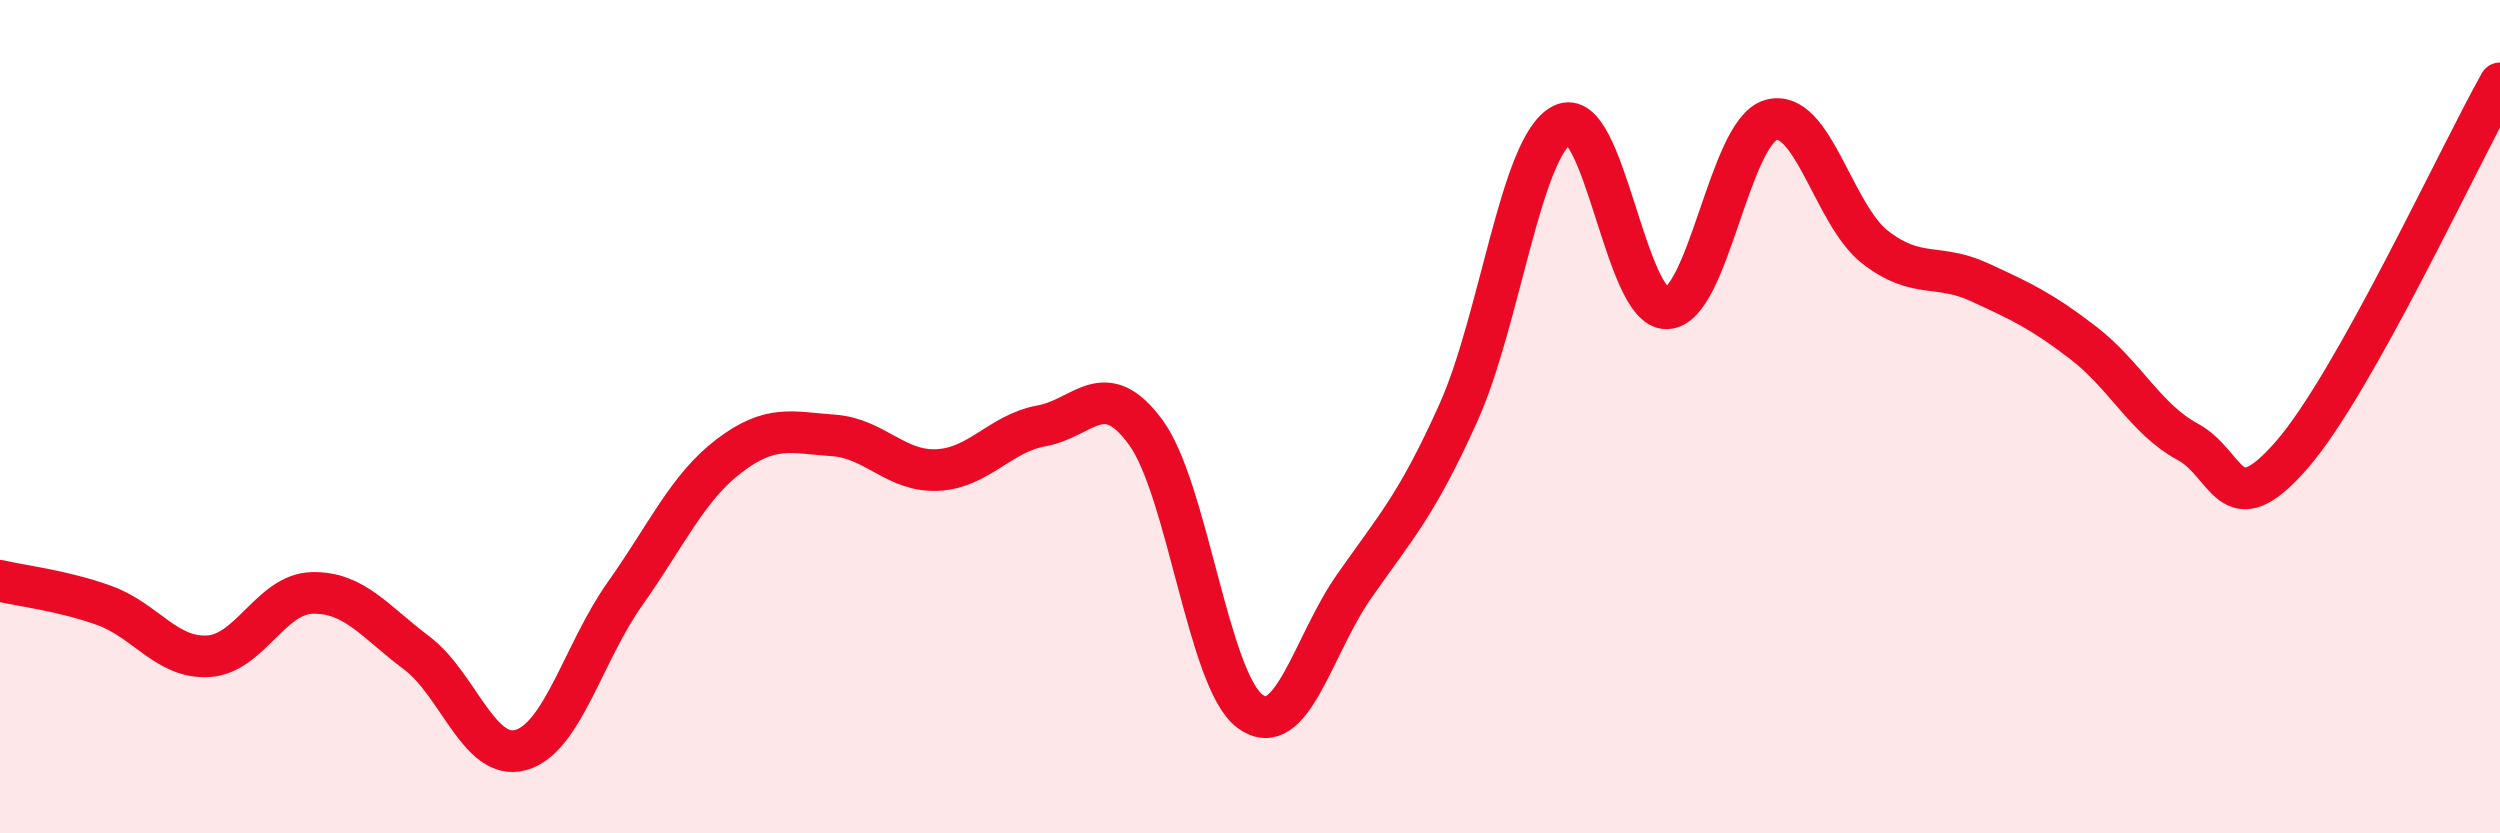 
    <svg width="60" height="20" viewBox="0 0 60 20" xmlns="http://www.w3.org/2000/svg">
      <path
        d="M 0,13.94 C 0.5,14.06 1.5,14.17 2.5,14.53 C 3.5,14.89 4,15.81 5,15.75 C 6,15.69 6.5,14.25 7.5,14.23 C 8.5,14.21 9,14.92 10,15.67 C 11,16.42 11.5,18.28 12.5,18 C 13.5,17.72 14,15.66 15,14.25 C 16,12.84 16.5,11.7 17.5,10.94 C 18.5,10.18 19,10.38 20,10.45 C 21,10.52 21.5,11.33 22.5,11.28 C 23.5,11.23 24,10.4 25,10.22 C 26,10.04 26.5,9.01 27.5,10.38 C 28.5,11.75 29,16.33 30,17.07 C 31,17.81 31.5,15.5 32.5,14.07 C 33.5,12.64 34,12.13 35,9.91 C 36,7.69 36.5,3.49 37.5,2.99 C 38.5,2.49 39,7.42 40,7.4 C 41,7.38 41.5,3.17 42.5,2.88 C 43.5,2.59 44,5.15 45,5.93 C 46,6.71 46.5,6.31 47.5,6.77 C 48.5,7.23 49,7.46 50,8.23 C 51,9 51.5,10.06 52.5,10.6 C 53.5,11.14 53.5,12.64 55,10.92 C 56.5,9.2 59,3.78 60,2L60 20L0 20Z"
        fill="#EB0A25"
        opacity="0.1"
        stroke-linecap="round"
        stroke-linejoin="round"
      />
      <path
        d="M 0,13.94 C 0.5,14.06 1.5,14.17 2.5,14.53 C 3.5,14.89 4,15.81 5,15.75 C 6,15.69 6.5,14.25 7.5,14.23 C 8.5,14.21 9,14.92 10,15.67 C 11,16.42 11.5,18.28 12.5,18 C 13.5,17.72 14,15.66 15,14.25 C 16,12.84 16.5,11.7 17.5,10.94 C 18.5,10.18 19,10.38 20,10.45 C 21,10.52 21.5,11.33 22.5,11.28 C 23.5,11.23 24,10.4 25,10.22 C 26,10.04 26.5,9.01 27.5,10.38 C 28.5,11.75 29,16.33 30,17.07 C 31,17.81 31.5,15.5 32.5,14.07 C 33.5,12.64 34,12.13 35,9.91 C 36,7.69 36.5,3.49 37.5,2.99 C 38.5,2.49 39,7.42 40,7.4 C 41,7.38 41.5,3.17 42.5,2.88 C 43.5,2.59 44,5.15 45,5.93 C 46,6.71 46.5,6.31 47.5,6.77 C 48.5,7.23 49,7.46 50,8.23 C 51,9 51.5,10.06 52.5,10.6 C 53.5,11.14 53.5,12.64 55,10.92 C 56.5,9.2 59,3.78 60,2"
        stroke="#EB0A25"
        stroke-width="1"
        fill="none"
        stroke-linecap="round"
        stroke-linejoin="round"
      />
    </svg>
  